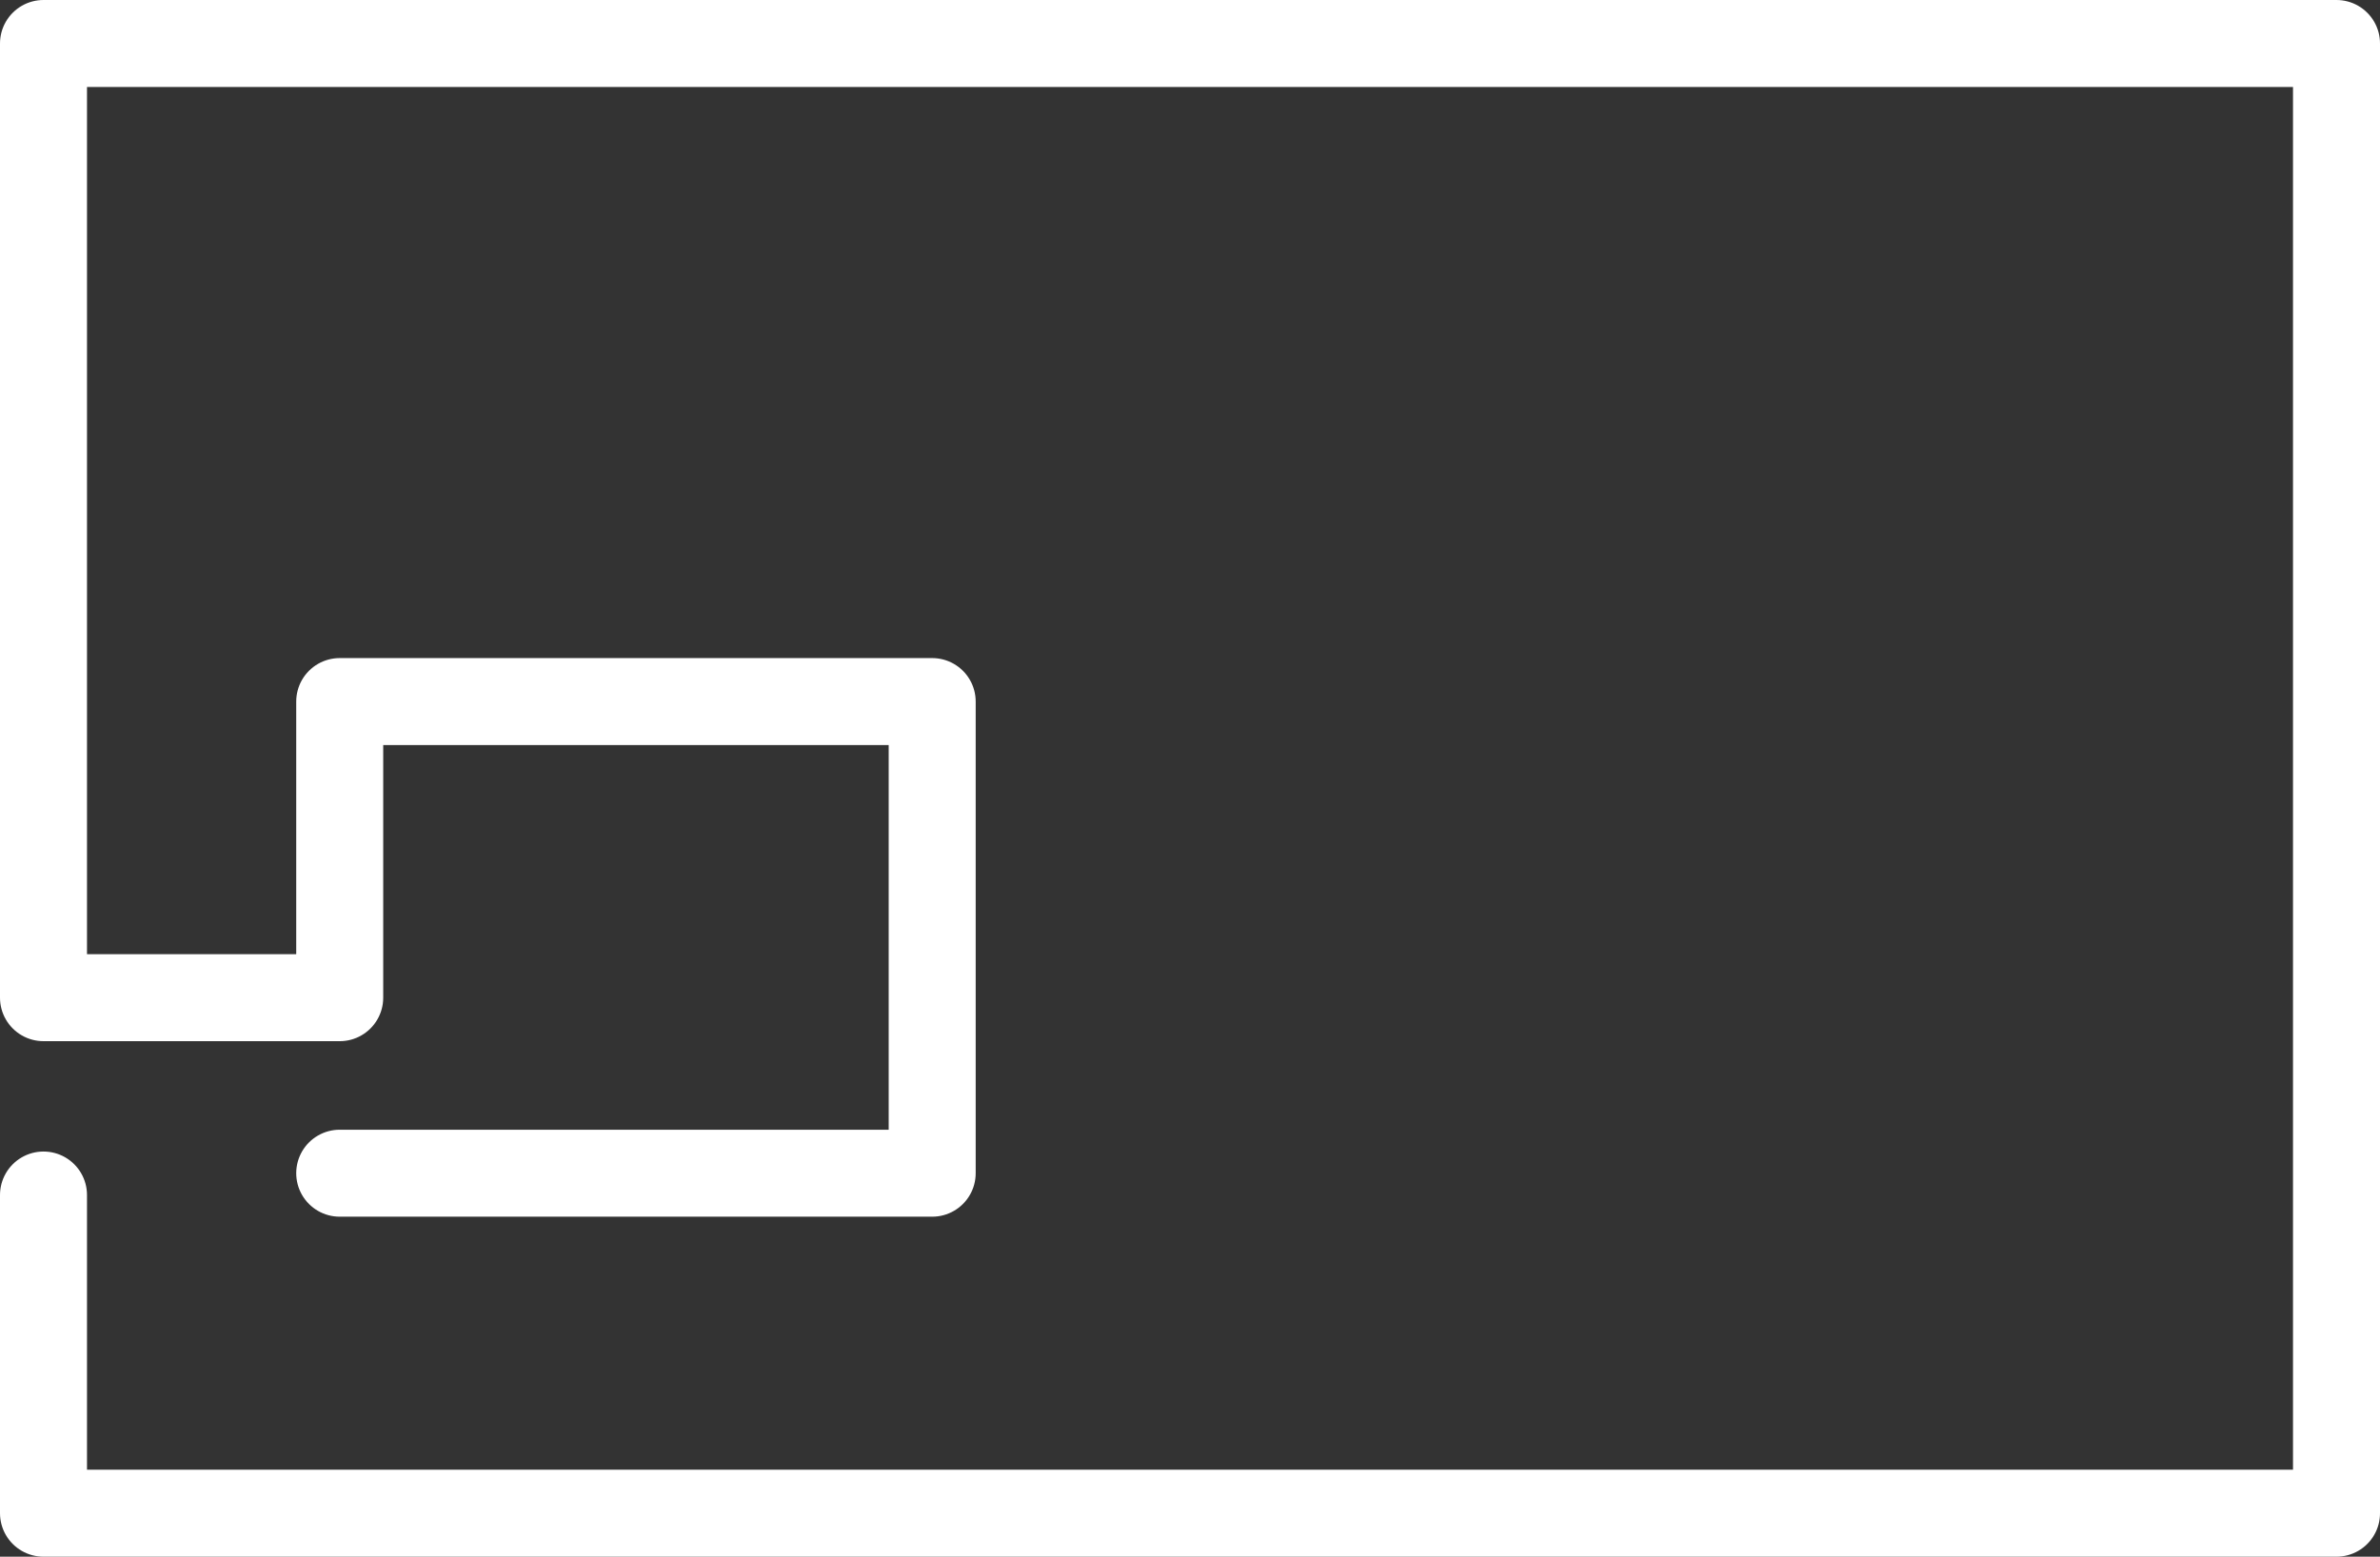 <?xml version="1.0" encoding="UTF-8"?> <svg xmlns="http://www.w3.org/2000/svg" width="68.391" height="44.746" viewBox="0 0 68.391 44.746"><rect x="0" y="0" width="68.391" height="44.746" fill="#333333" stroke="none"/><path id="Tracé_190" data-name="Tracé 190" d="M9.012,32.973H26.037V19.416H9.012v8.512H.5V.5H66.391V42.746H.5V33.6" transform="translate(0.75 0.75)" fill="none" stroke="#fff" stroke-linecap="round" stroke-linejoin="round" stroke-miterlimit="10" stroke-width="2.5"></path></svg> 